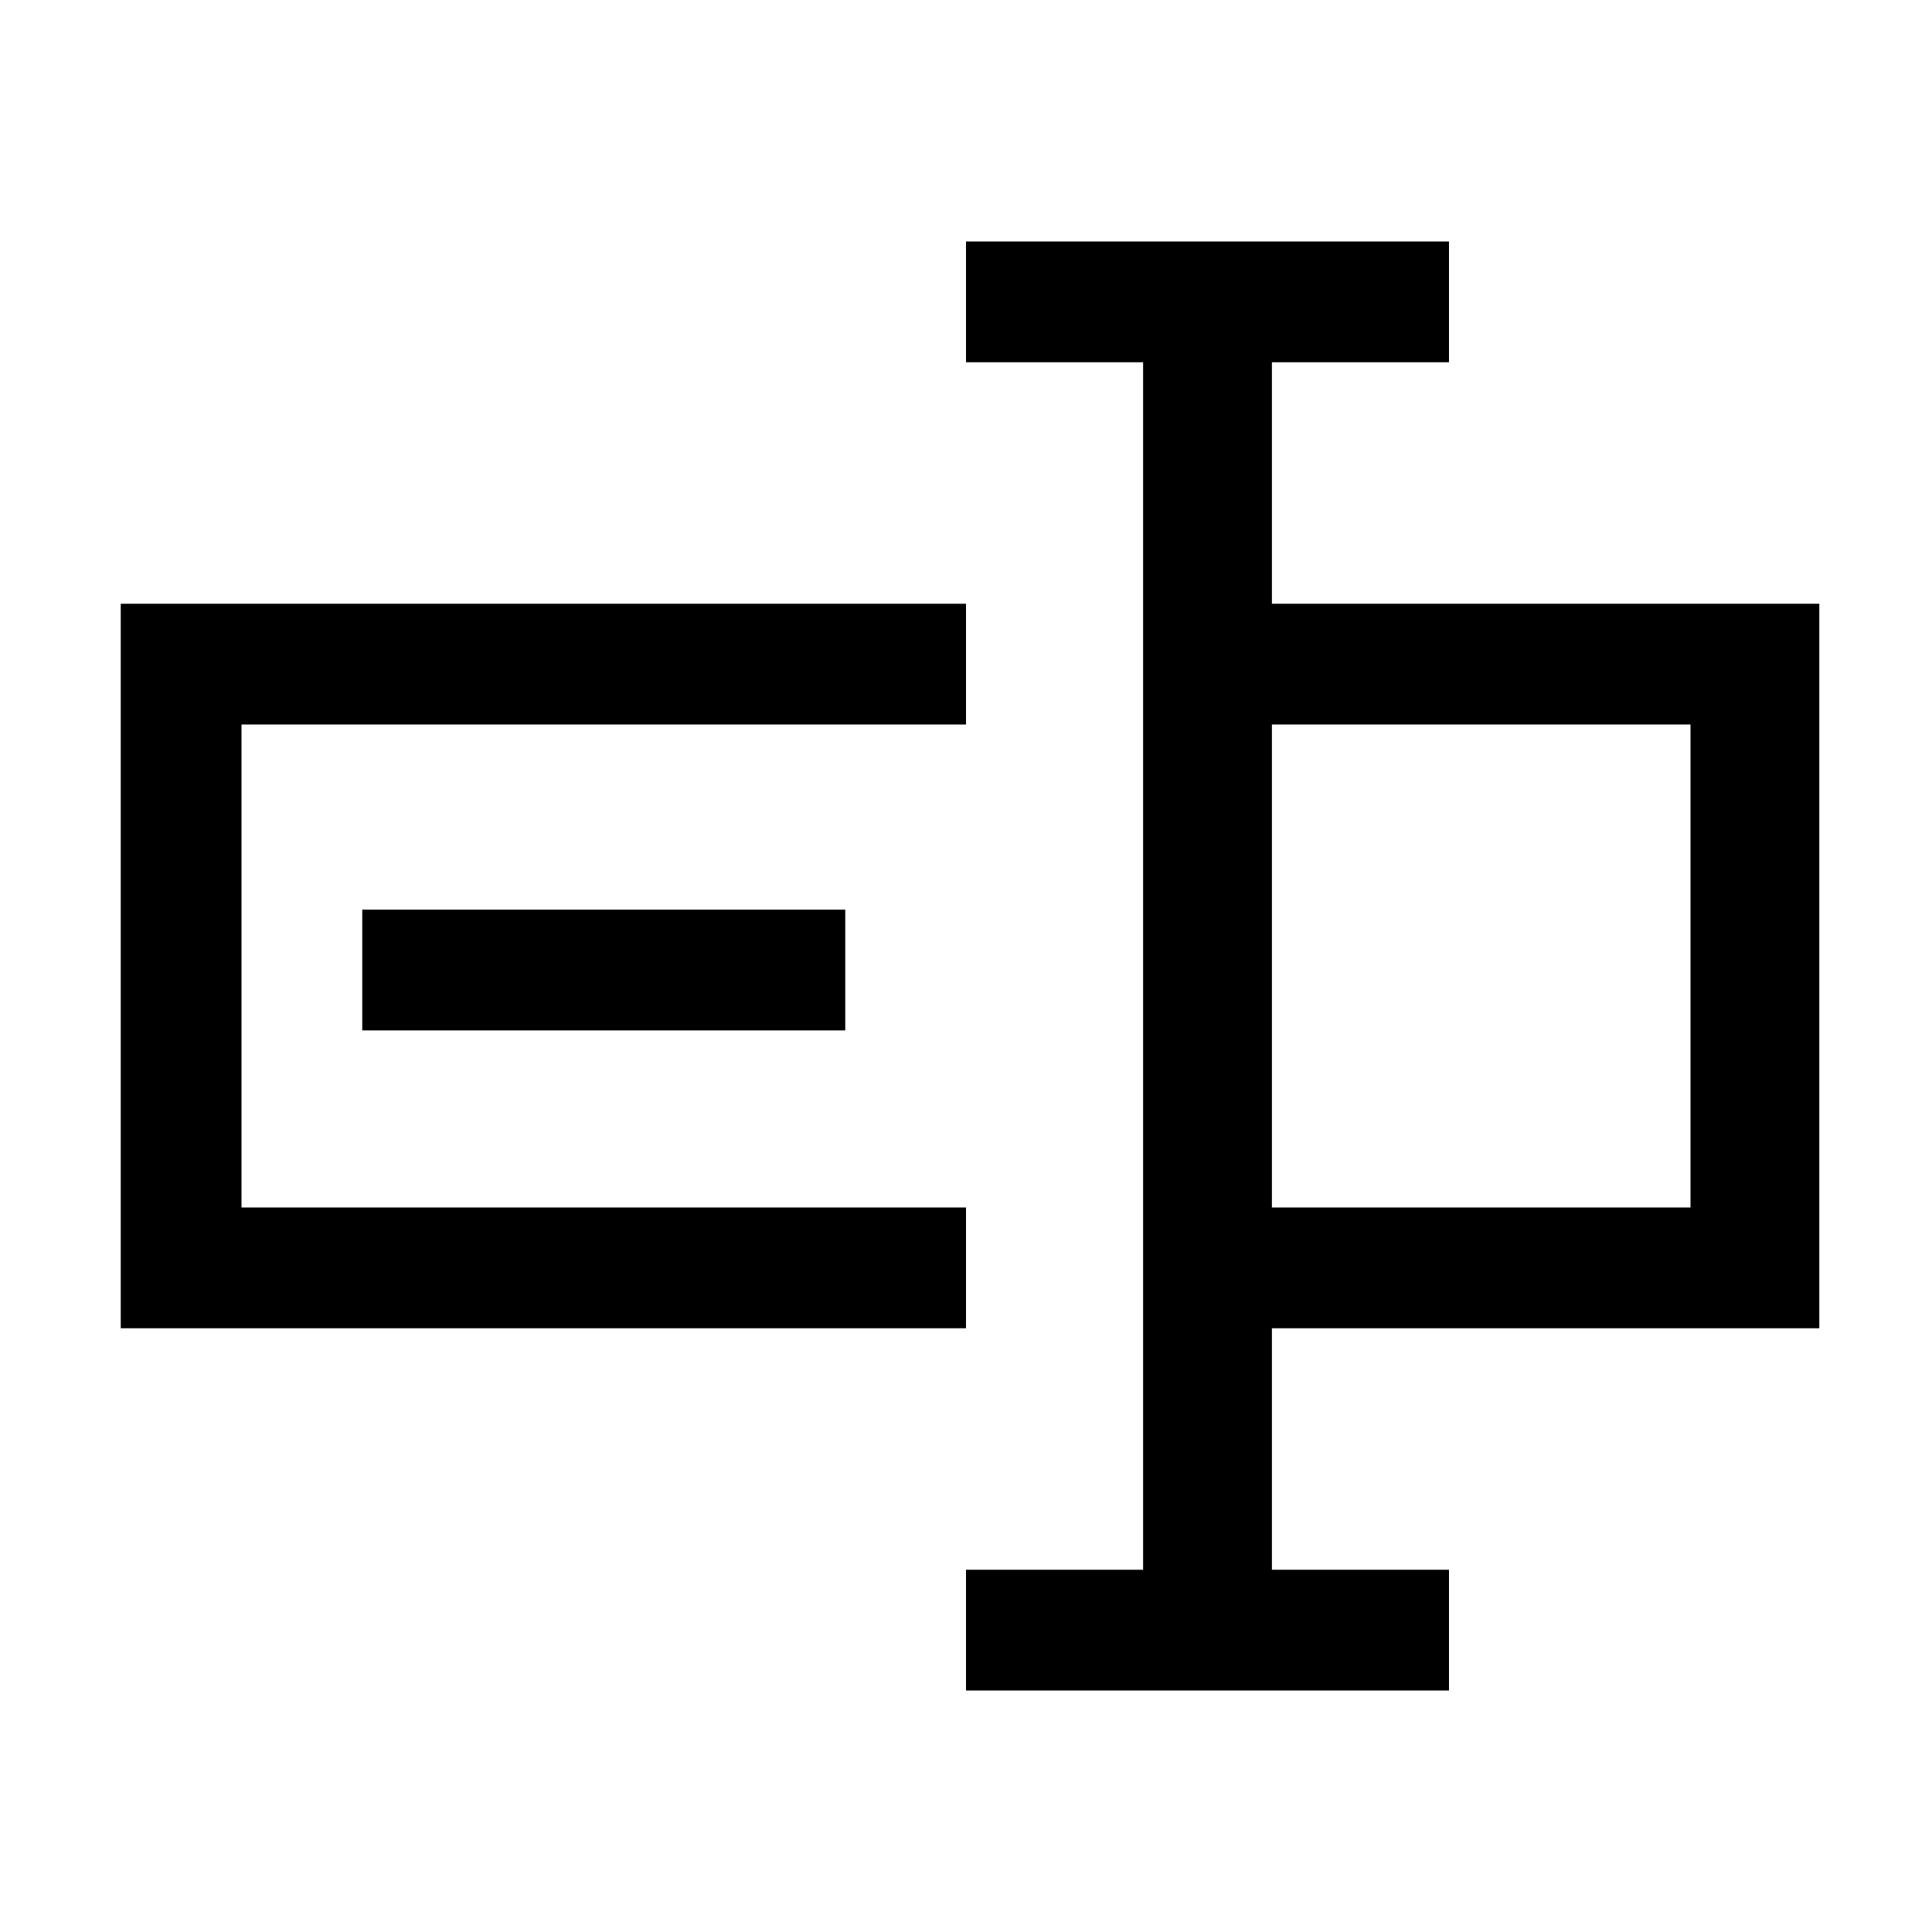 <svg xmlns="http://www.w3.org/2000/svg" style="enable-background:new 0 0 24 24" viewBox="0 0 24 24"><path d="M4.5,12.8v-1.5h6v1.5H4.5z M15.8,16.5v3H18V21h-6v-1.5h2.2v-15H12V3h6v1.5h-2.2v3h6.8v9H15.8z M15.8,9v6H21V9H15.8z M12,15	H3V9h9V7.5H1.5v9H12V15z"/></svg>